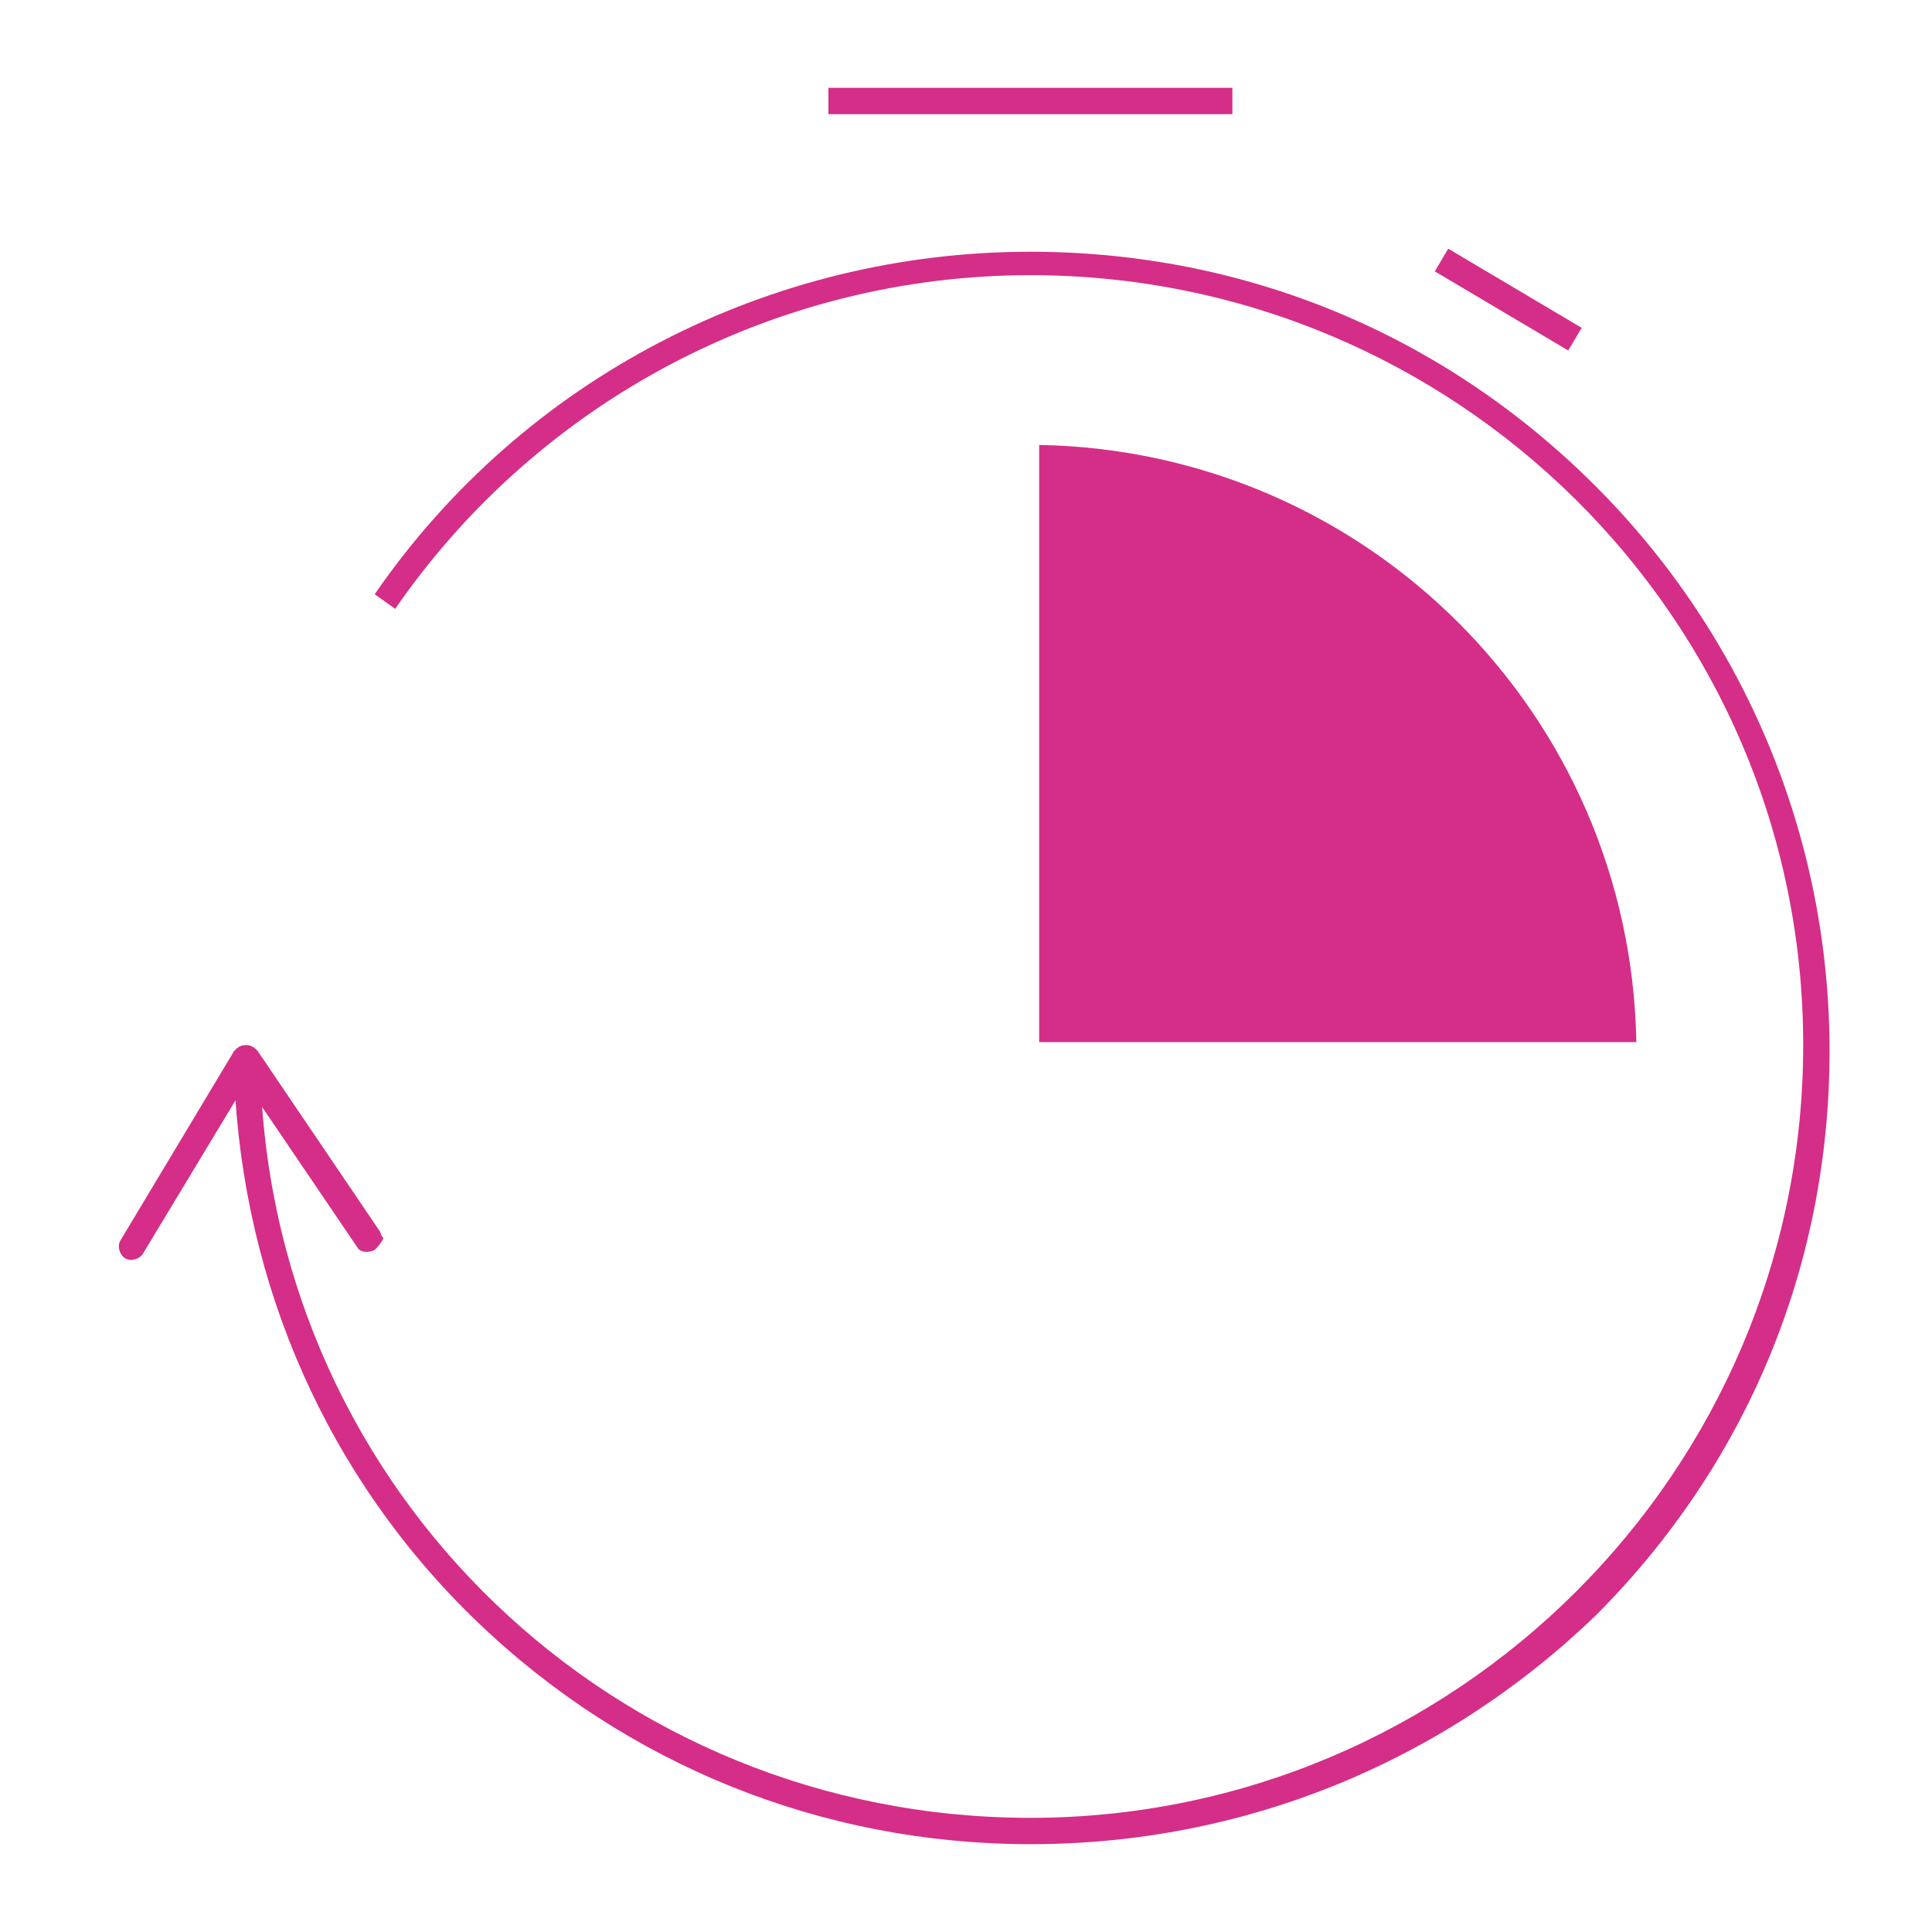 <svg xmlns="http://www.w3.org/2000/svg" xmlns:xlink="http://www.w3.org/1999/xlink" id="Layer_1" x="0px" y="0px" viewBox="0 0 66 66" style="enable-background:new 0 0 66 66;" xml:space="preserve"><style type="text/css">	.st0{fill:#D42E88;}</style><g>	<g>		<g>			<path class="st0" d="M35.2,63c-7.1,0-13.8-2.7-18.9-7.6c-5.1-4.9-8-11.5-8.3-18.6l0.9,0C9.4,51,21,62.1,35.2,62.1    c14.5,0,26.4-11.8,26.4-26.4S49.7,9.4,35.2,9.4c-8.7,0-16.8,4.3-21.7,11.4l-0.7-0.5c5.1-7.4,13.5-11.7,22.4-11.7    c7.3,0,14.1,2.8,19.3,8c5.1,5.1,8,12,8,19.3s-2.8,14.1-8,19.3C49.3,60.2,42.5,63,35.2,63z"></path>		</g>		<g>			<g>				<path class="st0" d="M12.8,42.7c-0.2,0.1-0.5,0.1-0.6-0.1L8.4,37l-3.5,5.8c-0.1,0.2-0.4,0.3-0.6,0.2c-0.2-0.1-0.3-0.4-0.2-0.6     L8,35.9c0.1-0.1,0.2-0.2,0.4-0.2c0.2,0,0.3,0.1,0.4,0.2l4.2,6.2c0,0.1,0.1,0.2,0.1,0.2C13,42.5,12.9,42.6,12.8,42.7z"></path>			</g>		</g>	</g>	<g>		<rect x="28.3" y="3" class="st0" width="13.8" height="0.9"></rect>	</g>	<g>		<rect x="51.1" y="7.6" transform="matrix(0.51 -0.86 0.86 0.51 16.418 49.34)" class="st0" width="0.9" height="5.3"></rect>	</g>	<path class="st0" d="M55.9,35.6H35.5V15.2C46.7,15.4,55.7,24.4,55.9,35.6z"></path></g></svg>